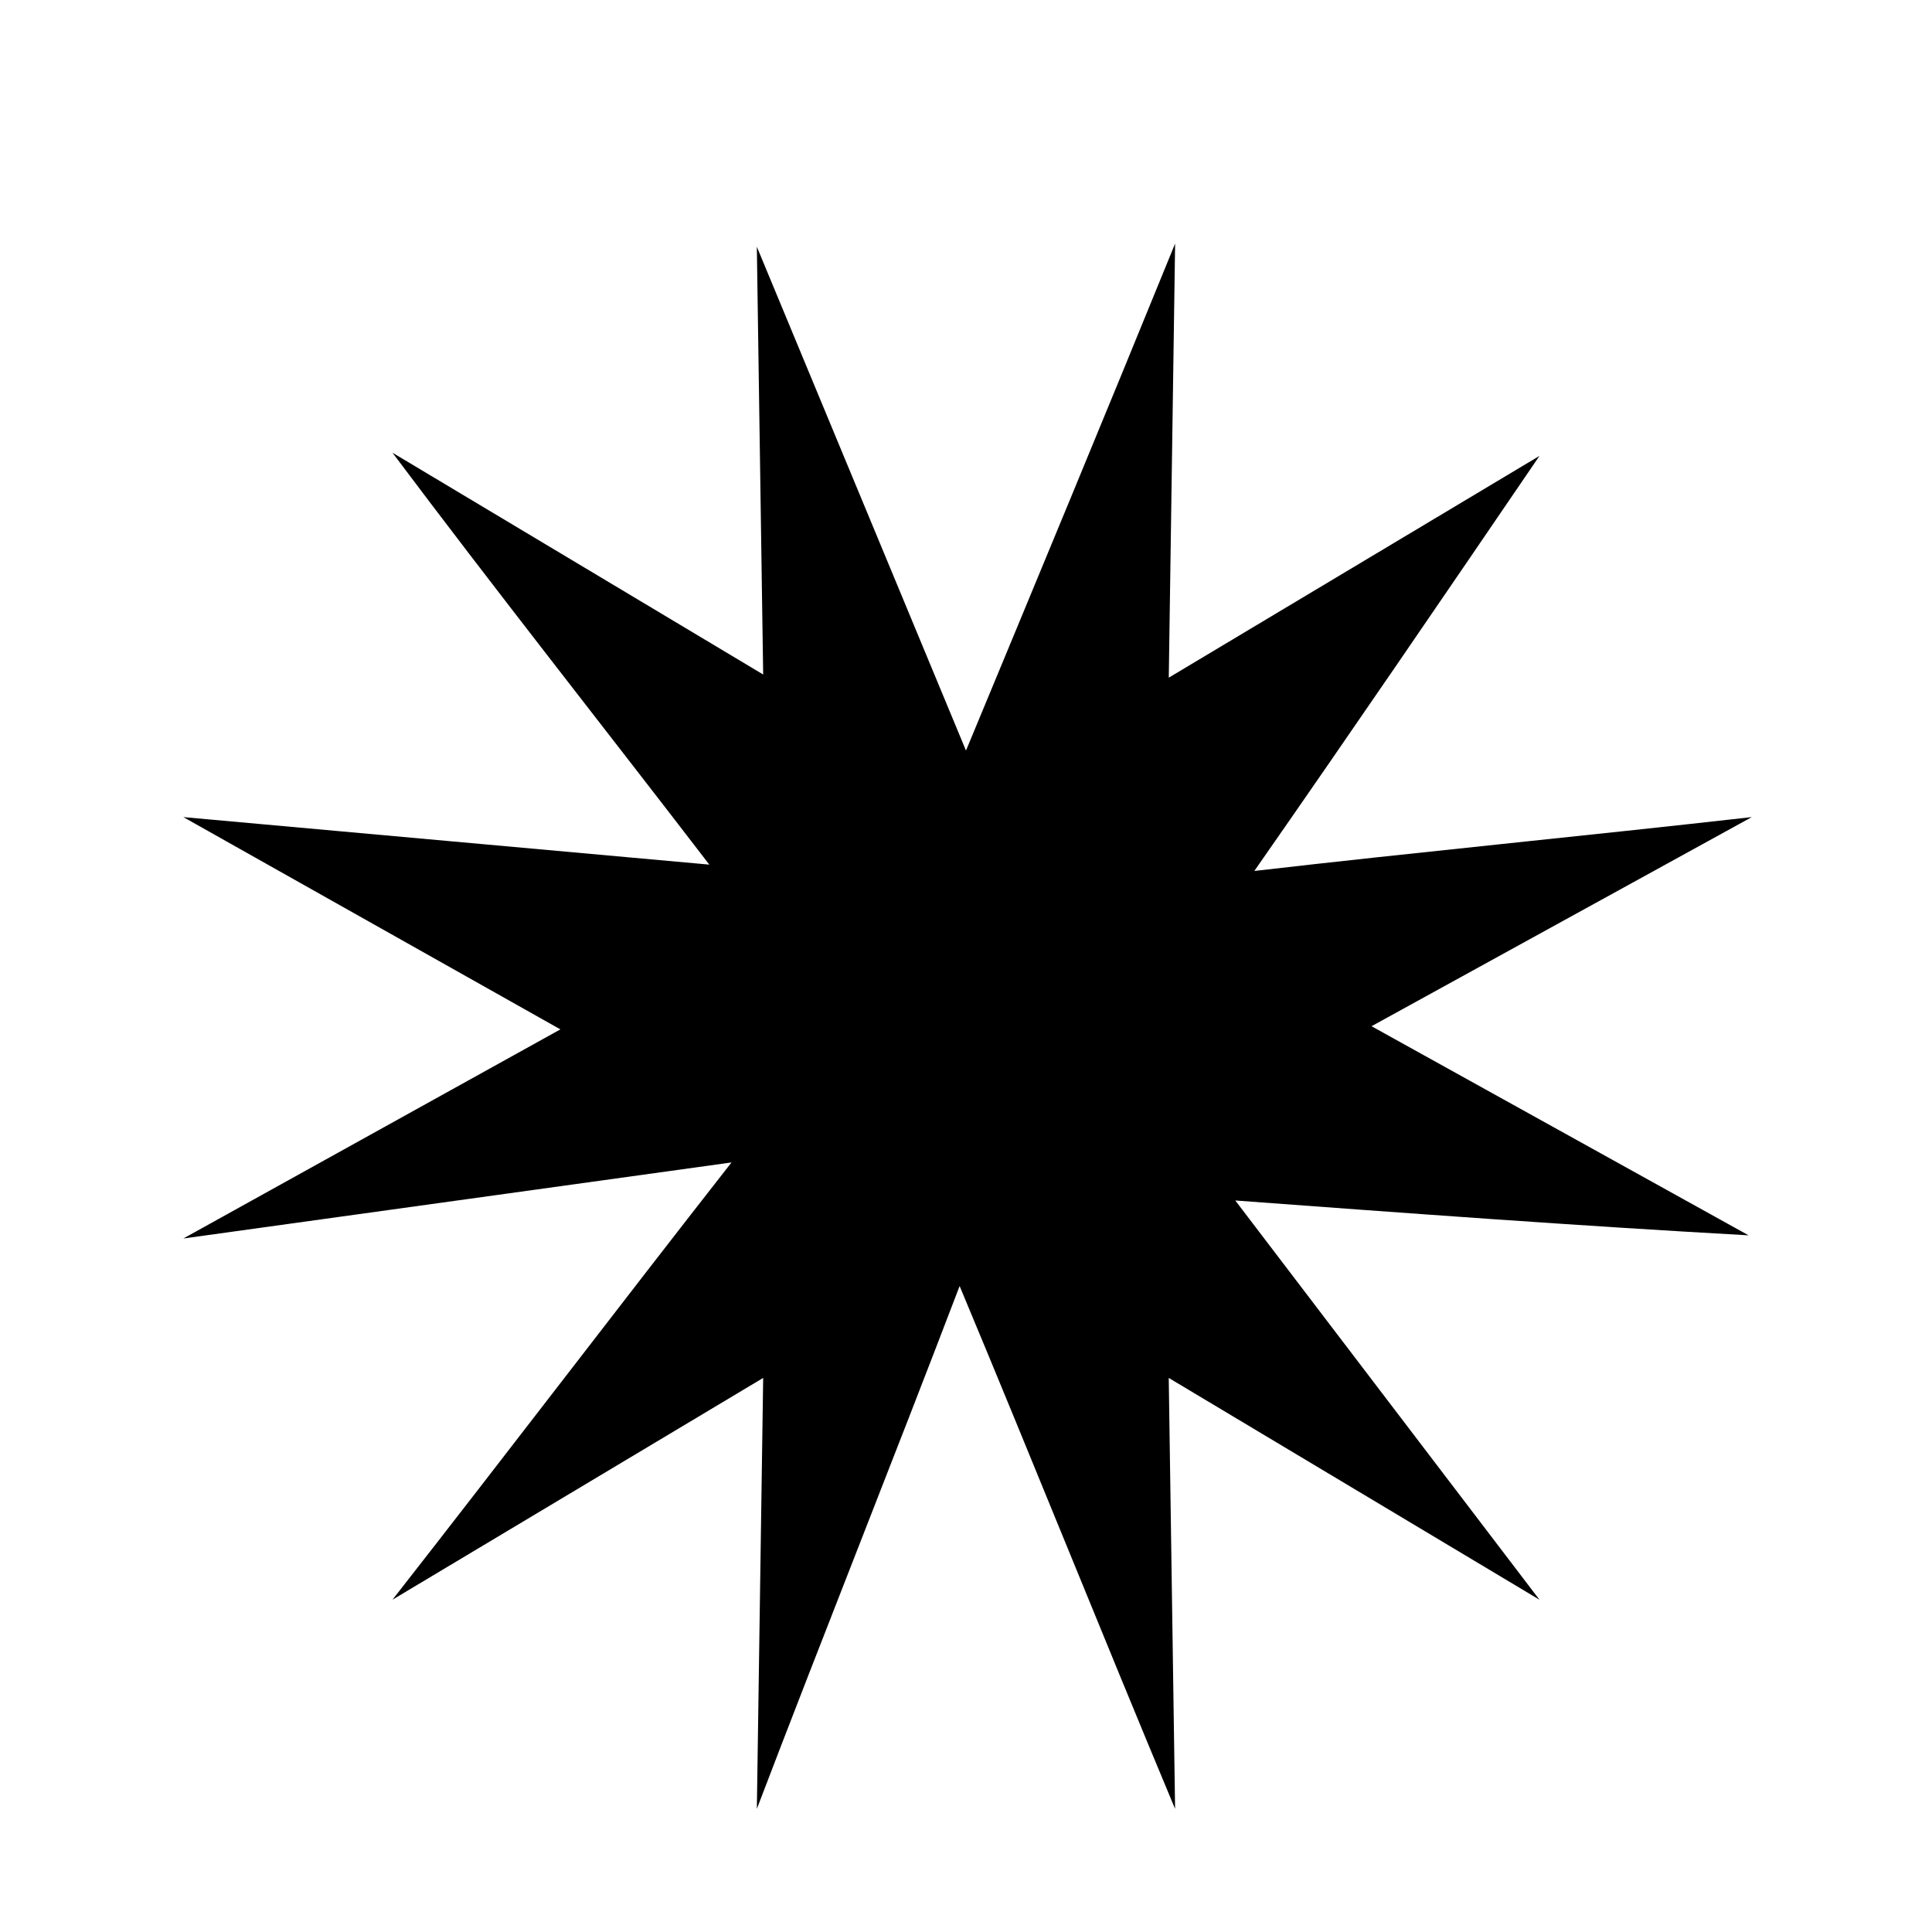 <?xml version="1.0" encoding="UTF-8"?>
<!-- Uploaded to: SVG Repo, www.svgrepo.com, Generator: SVG Repo Mixer Tools -->
<svg fill="#000000" width="800px" height="800px" version="1.1" viewBox="144 144 512 512" xmlns="http://www.w3.org/2000/svg">
 <path d="m400 342.9c18.473-44.504 36.945-89.008 55.418-134.35l-1.68 115.04 98.242-58.777c-25.191 36.945-50.383 73.891-75.57 110 43.664-5.039 87.328-9.238 131.83-14.273l-100.77 55.418 99.922 55.418c-45.34-2.519-90.684-5.879-136.03-9.234 26.871 35.266 53.738 70.531 80.609 105.8l-98.242-58.777 1.68 114.2c-19.312-46.184-37.785-92.363-57.098-138.55-17.633 46.184-36.105 92.363-53.738 138.55l1.676-114.2-98.242 58.777c30.23-38.625 59.617-77.25 89.848-115.88-48.703 6.719-96.566 13.434-145.27 20.152l99.922-55.418-99.922-56.258c46.184 4.199 93.203 8.398 139.39 12.594-27.711-36.105-56.258-72.211-83.969-109.16l98.242 58.777-1.68-113.36c18.473 44.504 36.949 89.008 55.422 133.51z"/>
</svg>